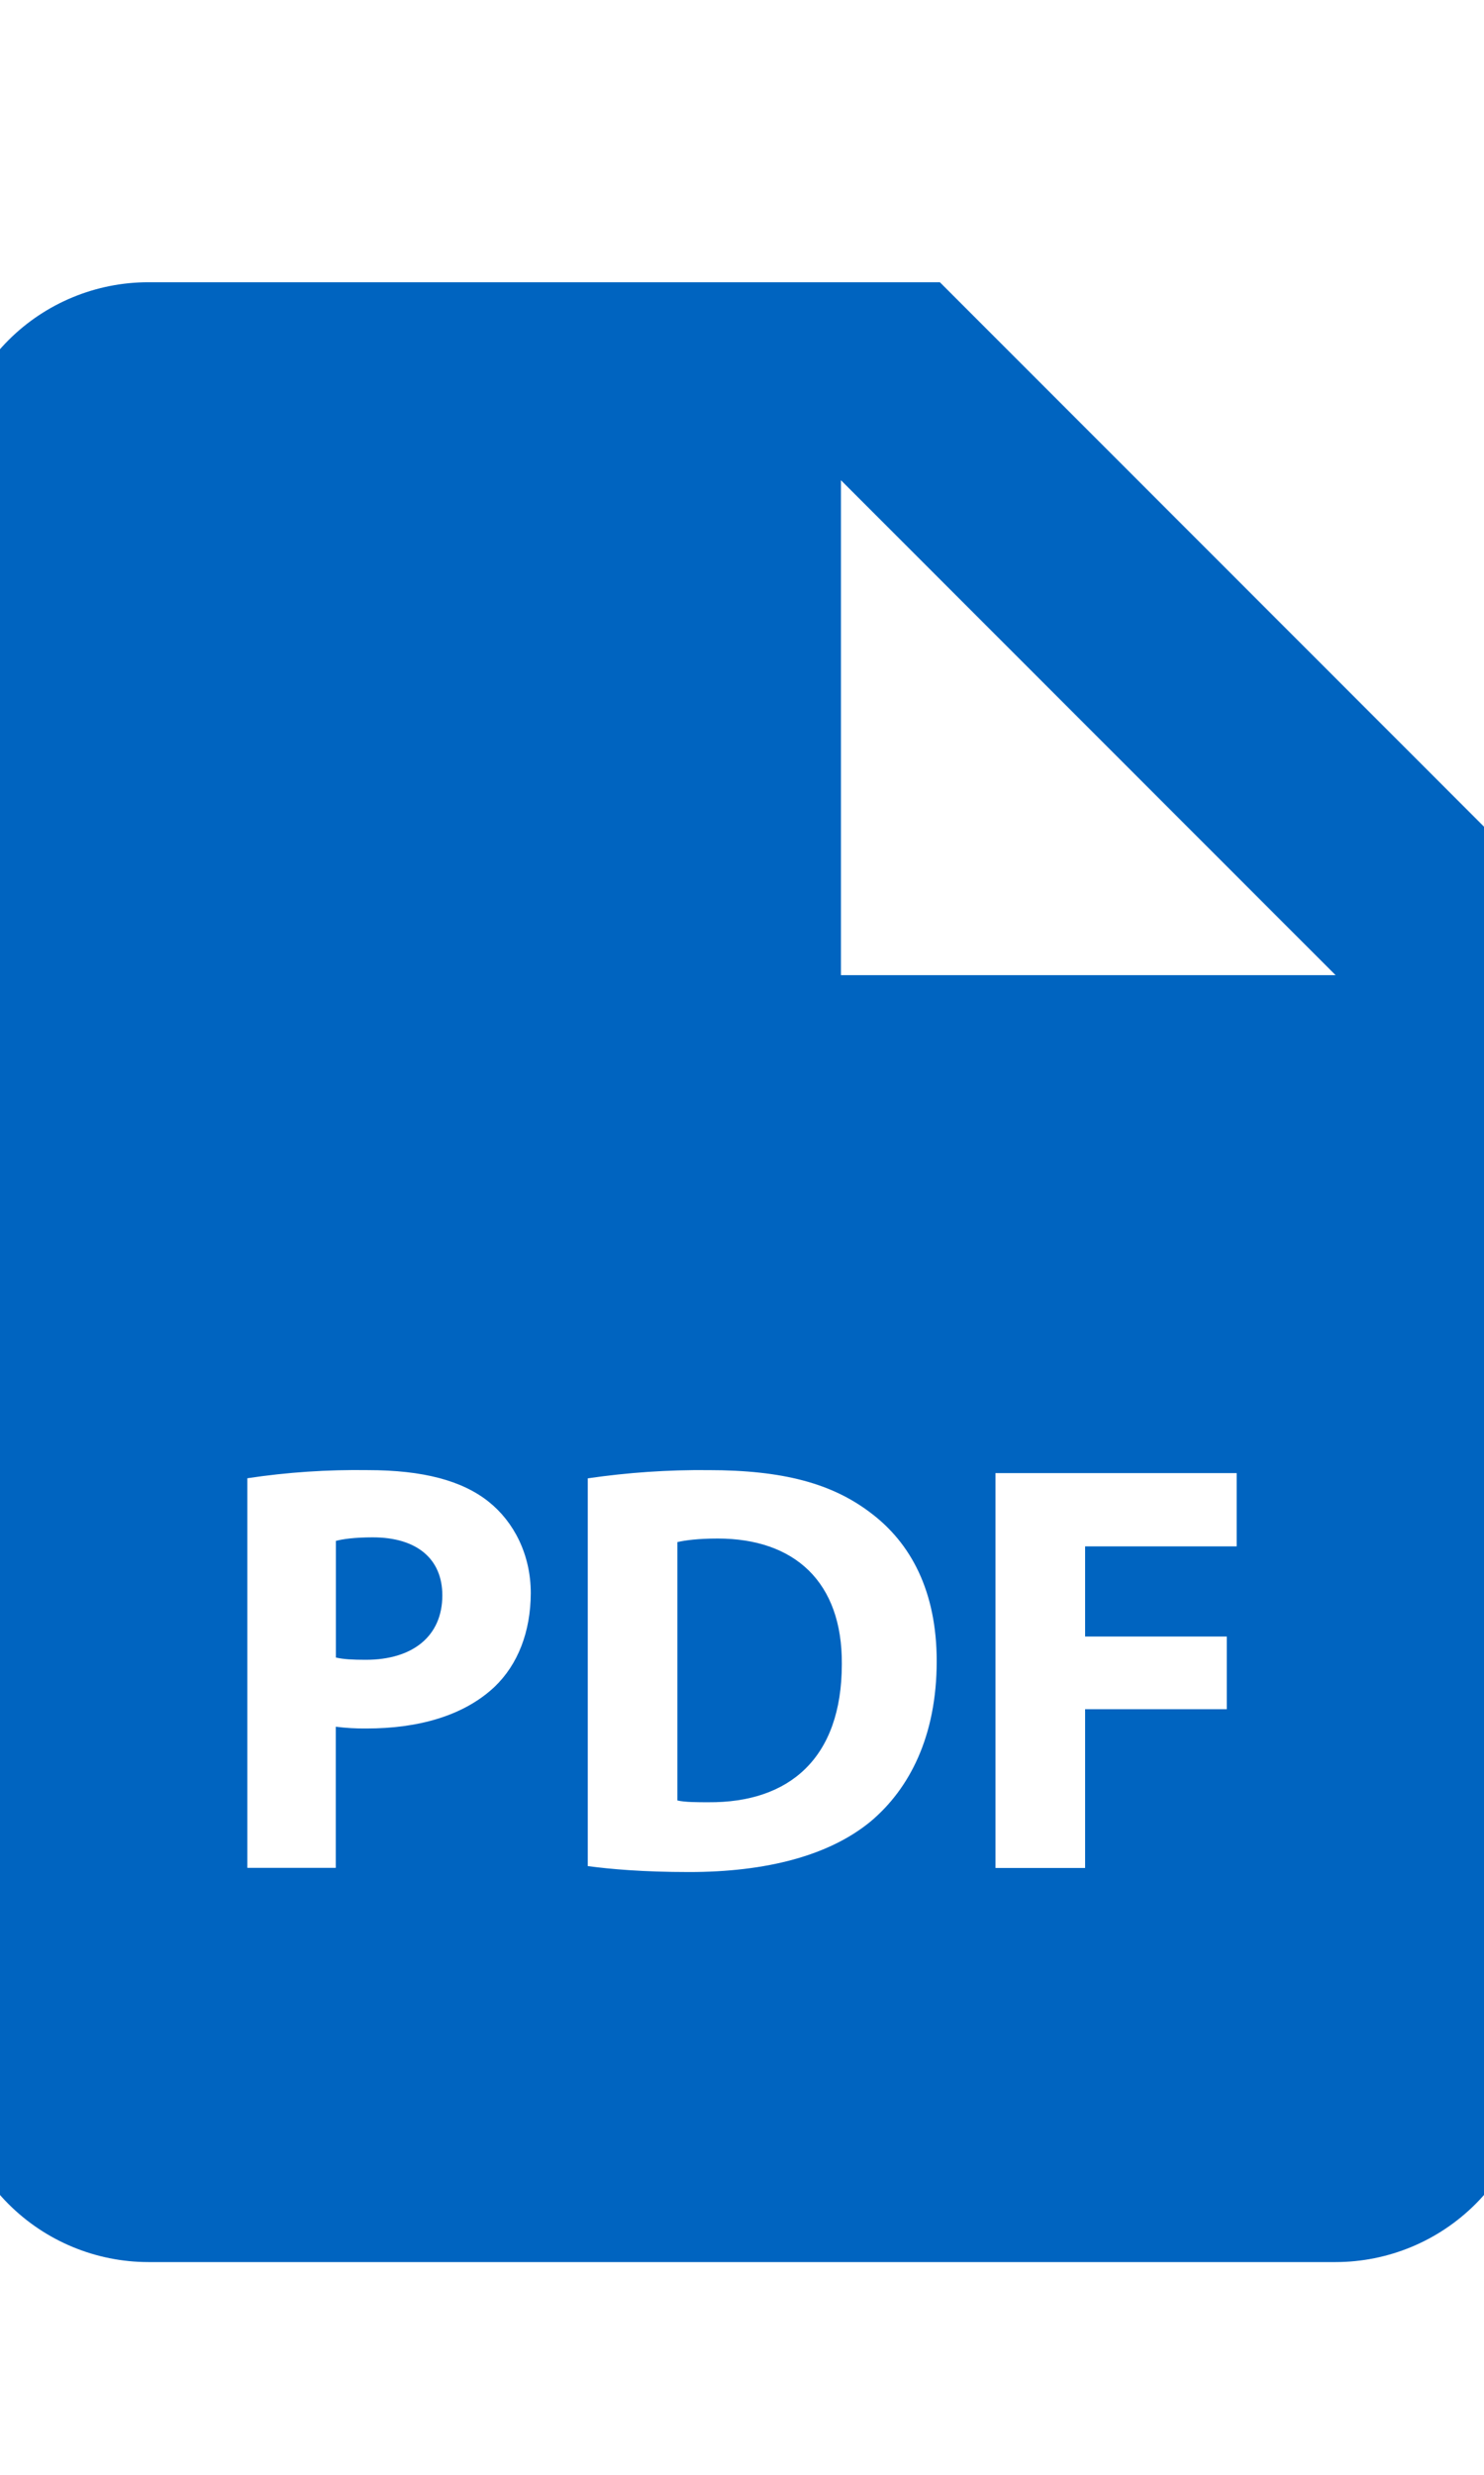 <svg width="15" height="25" viewBox="0 0 15 25" fill="none" xmlns="http://www.w3.org/2000/svg">
<g clip-path="url(#clip0_810_8460)">
<path d="M3.767 15.53C3.583 15.53 3.459 15.548 3.395 15.566V16.744C3.471 16.762 3.566 16.767 3.697 16.767C4.176 16.767 4.471 16.525 4.471 16.116C4.471 15.75 4.217 15.53 3.767 15.53ZM7.254 15.542C7.054 15.542 6.924 15.56 6.847 15.578V18.188C6.924 18.206 7.048 18.206 7.16 18.206C7.977 18.212 8.509 17.762 8.509 16.81C8.515 15.98 8.03 15.542 7.254 15.542Z" fill="#0064C0"/>
<path d="M9.5 2.851H1.5C0.97 2.851 0.461 3.061 0.086 3.436C-0.289 3.811 -0.5 4.32 -0.5 4.851V20.851C-0.5 21.381 -0.289 21.89 0.086 22.265C0.461 22.64 0.97 22.851 1.5 22.851H13.5C14.03 22.851 14.539 22.64 14.914 22.265C15.289 21.89 15.5 21.381 15.5 20.851V8.851L9.5 2.851ZM4.998 17.041C4.689 17.331 4.233 17.461 3.702 17.461C3.599 17.462 3.496 17.456 3.394 17.443V18.869H2.5V14.933C2.903 14.872 3.311 14.845 3.719 14.851C4.276 14.851 4.672 14.957 4.939 15.17C5.193 15.372 5.365 15.703 5.365 16.093C5.364 16.485 5.234 16.816 4.998 17.041ZM8.805 18.396C8.385 18.745 7.746 18.911 6.965 18.911C6.497 18.911 6.166 18.881 5.941 18.851V14.934C6.345 14.875 6.752 14.847 7.16 14.851C7.917 14.851 8.409 14.987 8.793 15.277C9.208 15.585 9.468 16.076 9.468 16.781C9.468 17.544 9.189 18.071 8.805 18.396ZM12.5 15.621H10.968V16.532H12.4V17.266H10.968V18.87H10.062V14.881H12.5V15.621ZM9.5 9.851H8.5V4.851L13.5 9.851H9.5Z" fill="#0064C0"/>
</g>
<defs>
<clipPath id="clip0_810_8460">
<rect width="15" height="24" fill="white" transform="translate(0 0.851)"/>
</clipPath>
</defs>
</svg>
